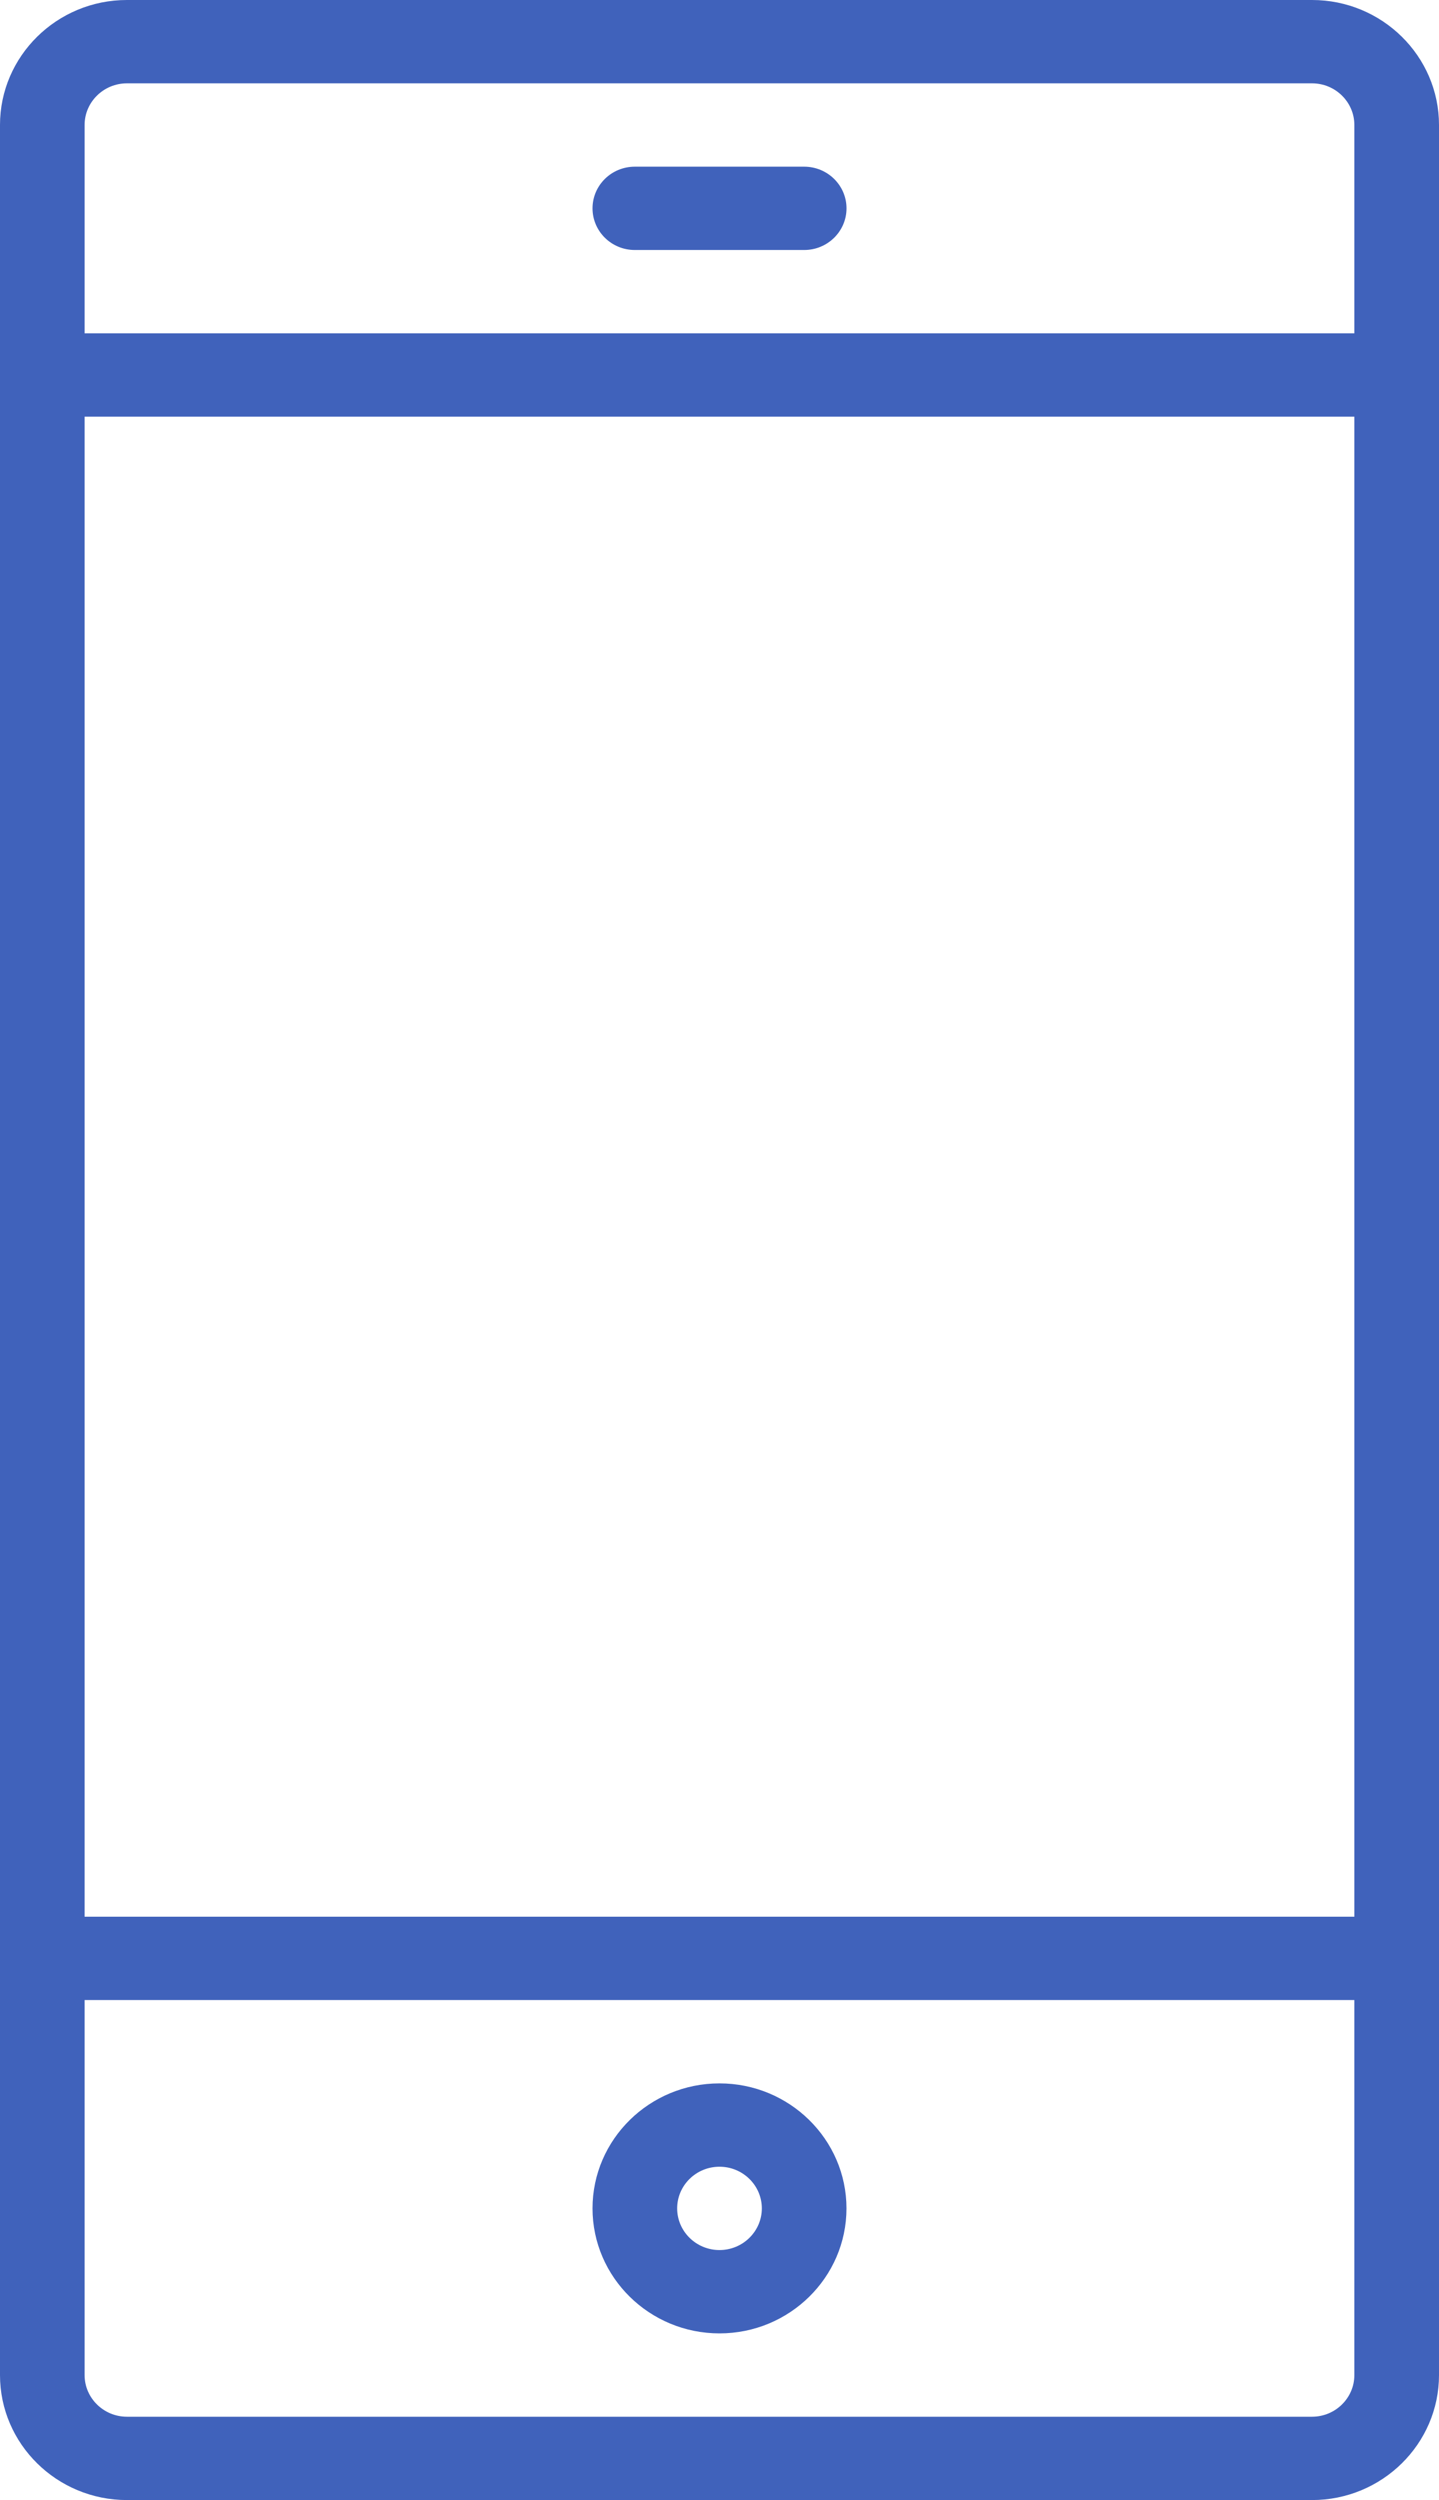 <svg fill="none" height="66" viewBox="0 0 38 66" width="38" xmlns="http://www.w3.org/2000/svg"><path d="m34.647 66h-31.295c-1.849 0-3.352-1.481-3.352-3.3v-59.4c0-1.819 1.503-3.3 3.352-3.3h31.295c1.849 0 3.353 1.481 3.353 3.3v59.4c0 1.819-1.504 3.3-3.353 3.3zm1.118-62.7c0-.606-.502-1.1-1.118-1.1h-31.295c-.616 0-1.118.494-1.118 1.1v5.5h33.531zm0 7.7h-33.531v39.6h33.531zm0 41.8h-33.531v9.9c0 .606.502 1.1 1.118 1.1h31.295c.616 0 1.118-.494 1.118-1.1zm-16.765 8.8c-1.85 0-3.353-1.481-3.353-3.3 0-1.819 1.503-3.3 3.353-3.3 1.849 0 3.353 1.481 3.353 3.3 0 1.819-1.504 3.3-3.353 3.3zm0-4.4c-.617 0-1.118.493-1.118 1.1 0 .606.501 1.1 1.118 1.1.616 0 1.118-.494 1.118-1.1 0-.607-.502-1.1-1.118-1.1zm-2.235-52.8h4.47c.618 0 1.119.493 1.119 1.1 0 .608-.501 1.1-1.119 1.1h-4.47c-.618 0-1.118-.492-1.118-1.1 0-.607.499-1.1 1.118-1.1z" fill="#4062bb"/></svg>